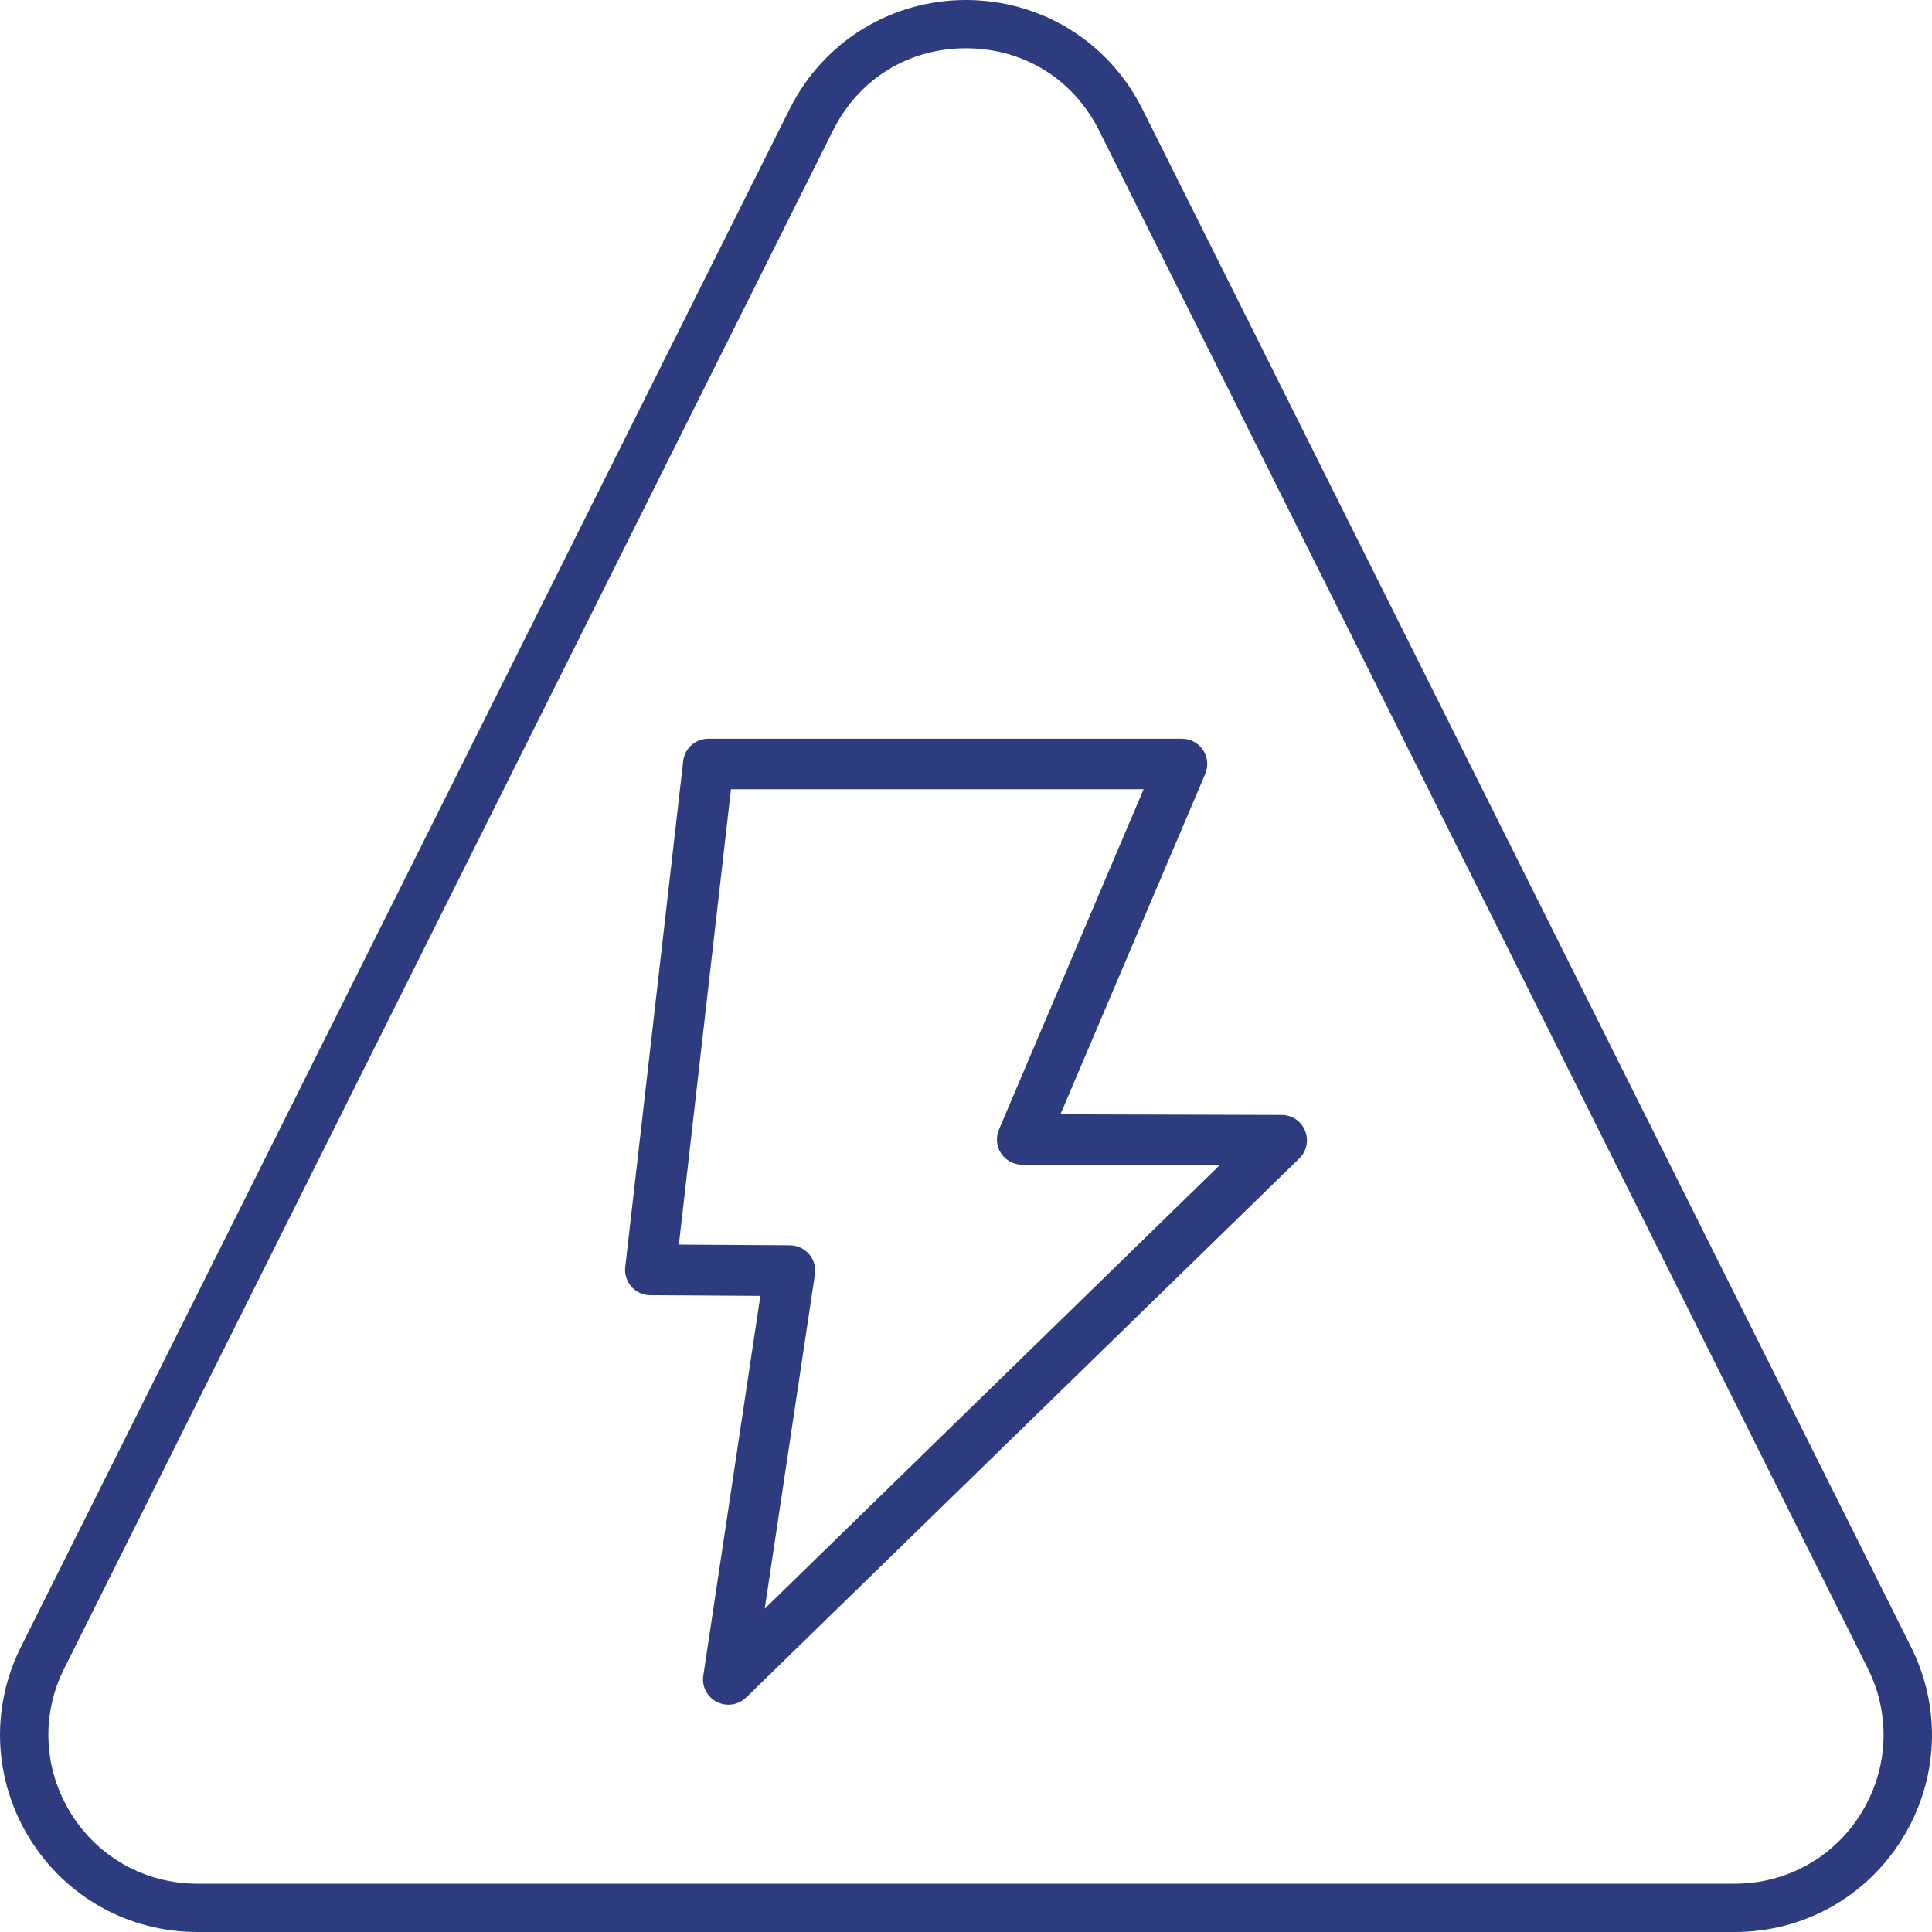 <?xml version="1.0" encoding="UTF-8"?>
<svg width="34px" height="34px" viewBox="0 0 34 34" version="1.1" xmlns="http://www.w3.org/2000/svg" xmlns:xlink="http://www.w3.org/1999/xlink">
    <title>noun-electricity-2184273</title>
    <g id="Symbols" stroke="none" stroke-width="1" fill="none" fill-rule="evenodd">
        <g id="Header" transform="translate(-1089, -201)" fill="#2C3C7E" fill-rule="nonzero">
            <g id="noun-electricity-2184273" transform="translate(1089, 201)">
                <path d="M22.556,19.621 L18.662,19.61 L21.21,13.62 C21.268,13.483 21.255,13.325 21.172,13.2 C21.088,13.075 20.95,13 20.8,13 L12.465,13 C12.238,13 12.047,13.17 12.023,13.396 L11.003,22.298 C10.988,22.423 11.029,22.549 11.112,22.643 C11.196,22.738 11.316,22.793 11.443,22.793 L13.381,22.805 L12.377,29.489 C12.348,29.678 12.445,29.864 12.615,29.951 C12.679,29.984 12.75,30 12.818,30 C12.932,30 13.044,29.956 13.13,29.874 L22.865,20.387 C22.995,20.26 23.036,20.068 22.967,19.9 C22.901,19.731 22.737,19.621 22.556,19.621 L22.556,19.621 Z M13.458,28.31 L14.341,22.428 C14.361,22.3 14.324,22.171 14.239,22.072 C14.155,21.974 14.032,21.917 13.903,21.915 L11.947,21.903 L12.864,13.889 L20.126,13.889 L17.58,19.878 C17.522,20.015 17.535,20.173 17.618,20.297 C17.7,20.422 17.84,20.497 17.99,20.497 L21.464,20.506 L13.458,28.31 Z" id="Shape"></path>
                <path d="M33.479,32.355 C34.115,31.326 34.172,30.064 33.63,28.981 L20.103,1.917 C19.511,0.734 18.322,0 16.999,0 C15.678,0 14.489,0.734 13.897,1.917 L0.37,28.979 C-0.172,30.062 -0.115,31.324 0.521,32.354 C1.158,33.385 2.262,34 3.472,34 L30.528,34 C31.739,34 32.842,33.385 33.479,32.355 L33.479,32.355 Z M30.528,33.15 L3.472,33.15 C2.557,33.15 1.725,32.686 1.245,31.908 C0.764,31.13 0.721,30.178 1.131,29.361 L14.659,2.297 C15.111,1.39 15.986,0.849 16.999,0.849 C18.012,0.849 18.889,1.39 19.342,2.297 L32.869,29.359 C33.278,30.176 33.235,31.13 32.755,31.908 C32.275,32.686 31.443,33.15 30.528,33.15 L30.528,33.15 Z" id="Shape"></path>
            </g>
        </g>
    </g>
</svg>